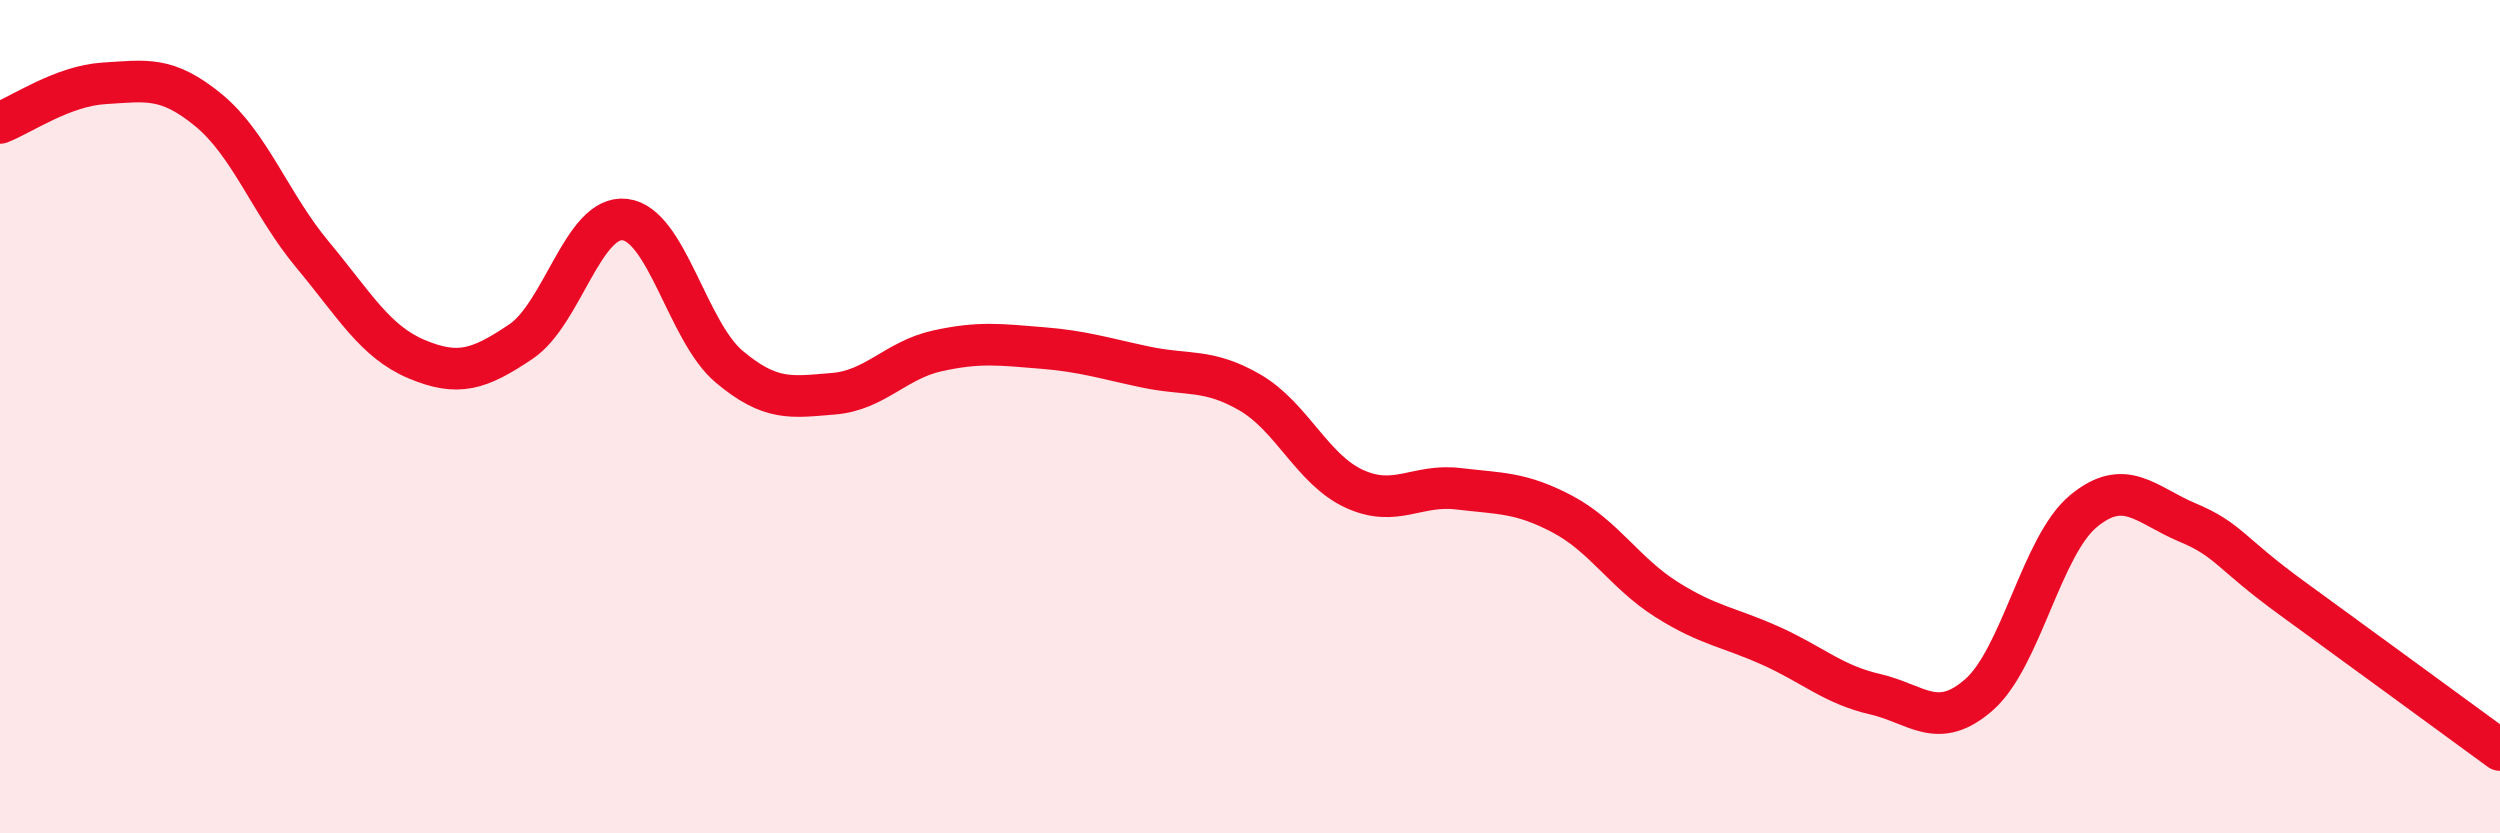 
    <svg width="60" height="20" viewBox="0 0 60 20" xmlns="http://www.w3.org/2000/svg">
      <path
        d="M 0,2.95 C 0.5,2.76 1.5,2.06 2.5,2 C 3.5,1.94 4,1.82 5,2.64 C 6,3.46 6.5,4.91 7.5,6.11 C 8.5,7.31 9,8.2 10,8.62 C 11,9.04 11.5,8.87 12.5,8.2 C 13.5,7.53 14,5.15 15,5.27 C 16,5.39 16.5,7.96 17.5,8.8 C 18.5,9.64 19,9.53 20,9.45 C 21,9.37 21.5,8.64 22.5,8.42 C 23.5,8.2 24,8.27 25,8.35 C 26,8.43 26.5,8.6 27.5,8.81 C 28.5,9.02 29,8.84 30,9.42 C 31,10 31.5,11.27 32.5,11.73 C 33.5,12.19 34,11.61 35,11.73 C 36,11.85 36.5,11.81 37.5,12.34 C 38.5,12.87 39,13.76 40,14.39 C 41,15.02 41.5,15.05 42.5,15.5 C 43.5,15.95 44,16.43 45,16.66 C 46,16.89 46.5,17.55 47.5,16.67 C 48.5,15.79 49,13.1 50,12.27 C 51,11.44 51.5,12.12 52.5,12.54 C 53.5,12.96 53.5,13.26 55,14.35 C 56.5,15.44 59,17.27 60,18L60 20L0 20Z"
        fill="#EB0A25"
        opacity="0.1"
        stroke-linecap="round"
        stroke-linejoin="round"
      />
      <path
        d="M 0,2.95 C 0.5,2.76 1.5,2.06 2.5,2 C 3.5,1.94 4,1.82 5,2.64 C 6,3.46 6.5,4.91 7.5,6.11 C 8.5,7.31 9,8.2 10,8.62 C 11,9.04 11.5,8.87 12.5,8.2 C 13.5,7.53 14,5.15 15,5.27 C 16,5.39 16.5,7.96 17.5,8.8 C 18.5,9.64 19,9.53 20,9.45 C 21,9.37 21.5,8.64 22.5,8.42 C 23.5,8.2 24,8.27 25,8.35 C 26,8.43 26.5,8.6 27.5,8.81 C 28.5,9.02 29,8.84 30,9.42 C 31,10 31.5,11.27 32.5,11.73 C 33.5,12.19 34,11.61 35,11.73 C 36,11.85 36.5,11.81 37.5,12.34 C 38.5,12.87 39,13.76 40,14.39 C 41,15.02 41.5,15.05 42.5,15.5 C 43.5,15.95 44,16.43 45,16.66 C 46,16.89 46.5,17.55 47.5,16.67 C 48.5,15.79 49,13.1 50,12.27 C 51,11.44 51.5,12.12 52.5,12.54 C 53.5,12.96 53.5,13.26 55,14.35 C 56.5,15.44 59,17.27 60,18"
        stroke="#EB0A25"
        stroke-width="1"
        fill="none"
        stroke-linecap="round"
        stroke-linejoin="round"
      />
    </svg>
  